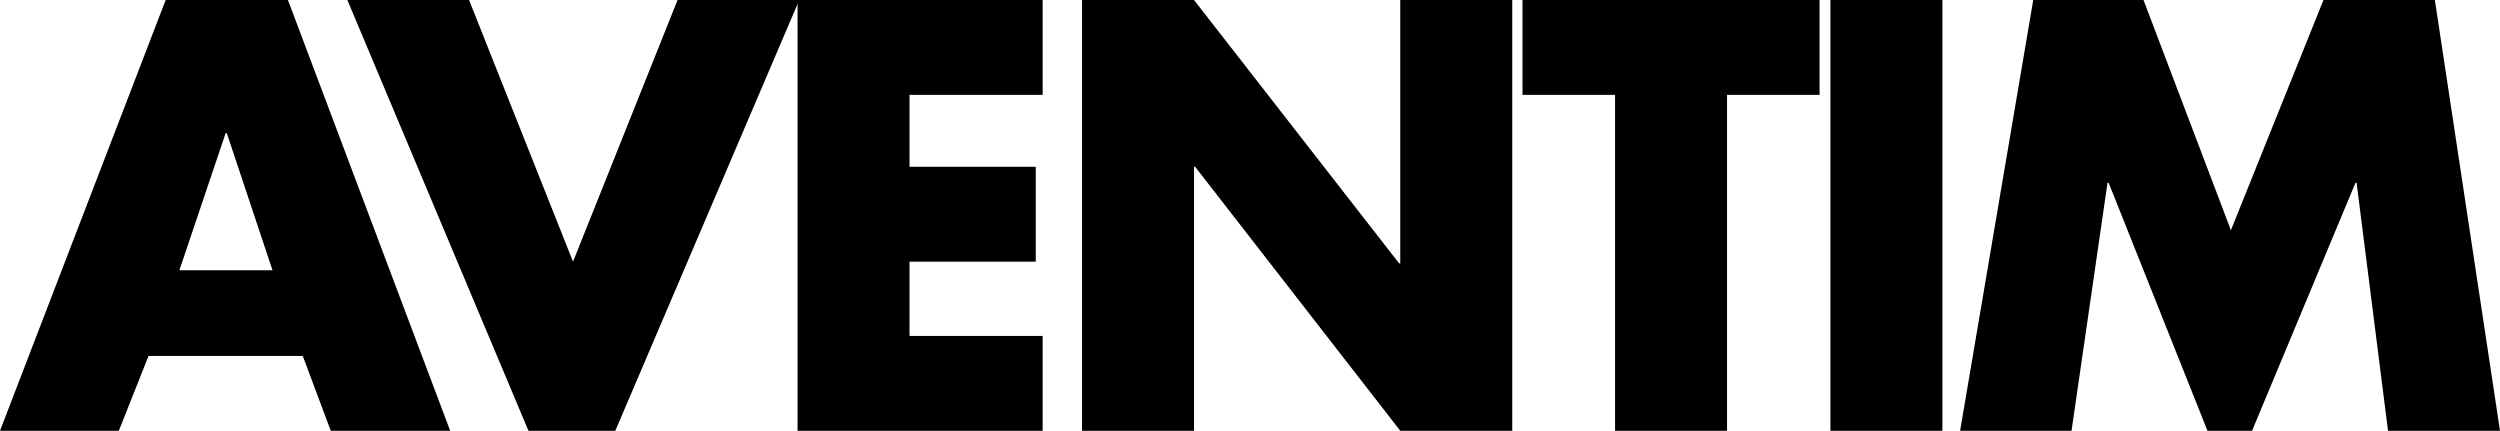 <svg xmlns="http://www.w3.org/2000/svg" viewBox="0 0 982.94 169.37">
  <path
    d="M119.05 139.94H58.4l-11.68 29.43H0L65.14 0h48.07L177 169.37h-46.95l-11.01-29.43Zm-11.91-33.69L89.17 52.34h-.45l-18.19 53.91h36.61ZM184.42 0l40.88 102.88L266.4 0h47.85l-72.33 169.37h-34.14L136.57 0h47.84Z"
  />
  <path
    d="M409.94 37.29H357.6v28.3h49.64v37.29H357.6v29.2h52.34v37.29h-96.36V0h96.36v37.29ZM425.43 169.37V0h44.03l80.64 103.55h.45V0h44.03v169.37h-44.03L469.91 65.59h-.45v103.78h-44.03ZM679.03 37.29v132.08H635V37.29h-36.39V0h116.8v37.29h-36.39ZM763.71 0v169.37h-44.03V0h44.03ZM770.67 169.37 799.42 0h43.35l34.37 90.52L913.53 0h43.8l25.61 169.37h-44.03l-12.35-97.49h-.45l-40.66 97.49h-17.52l-38.86-97.49h-.45l-14.15 97.49h-43.8Z"
  />
</svg>
